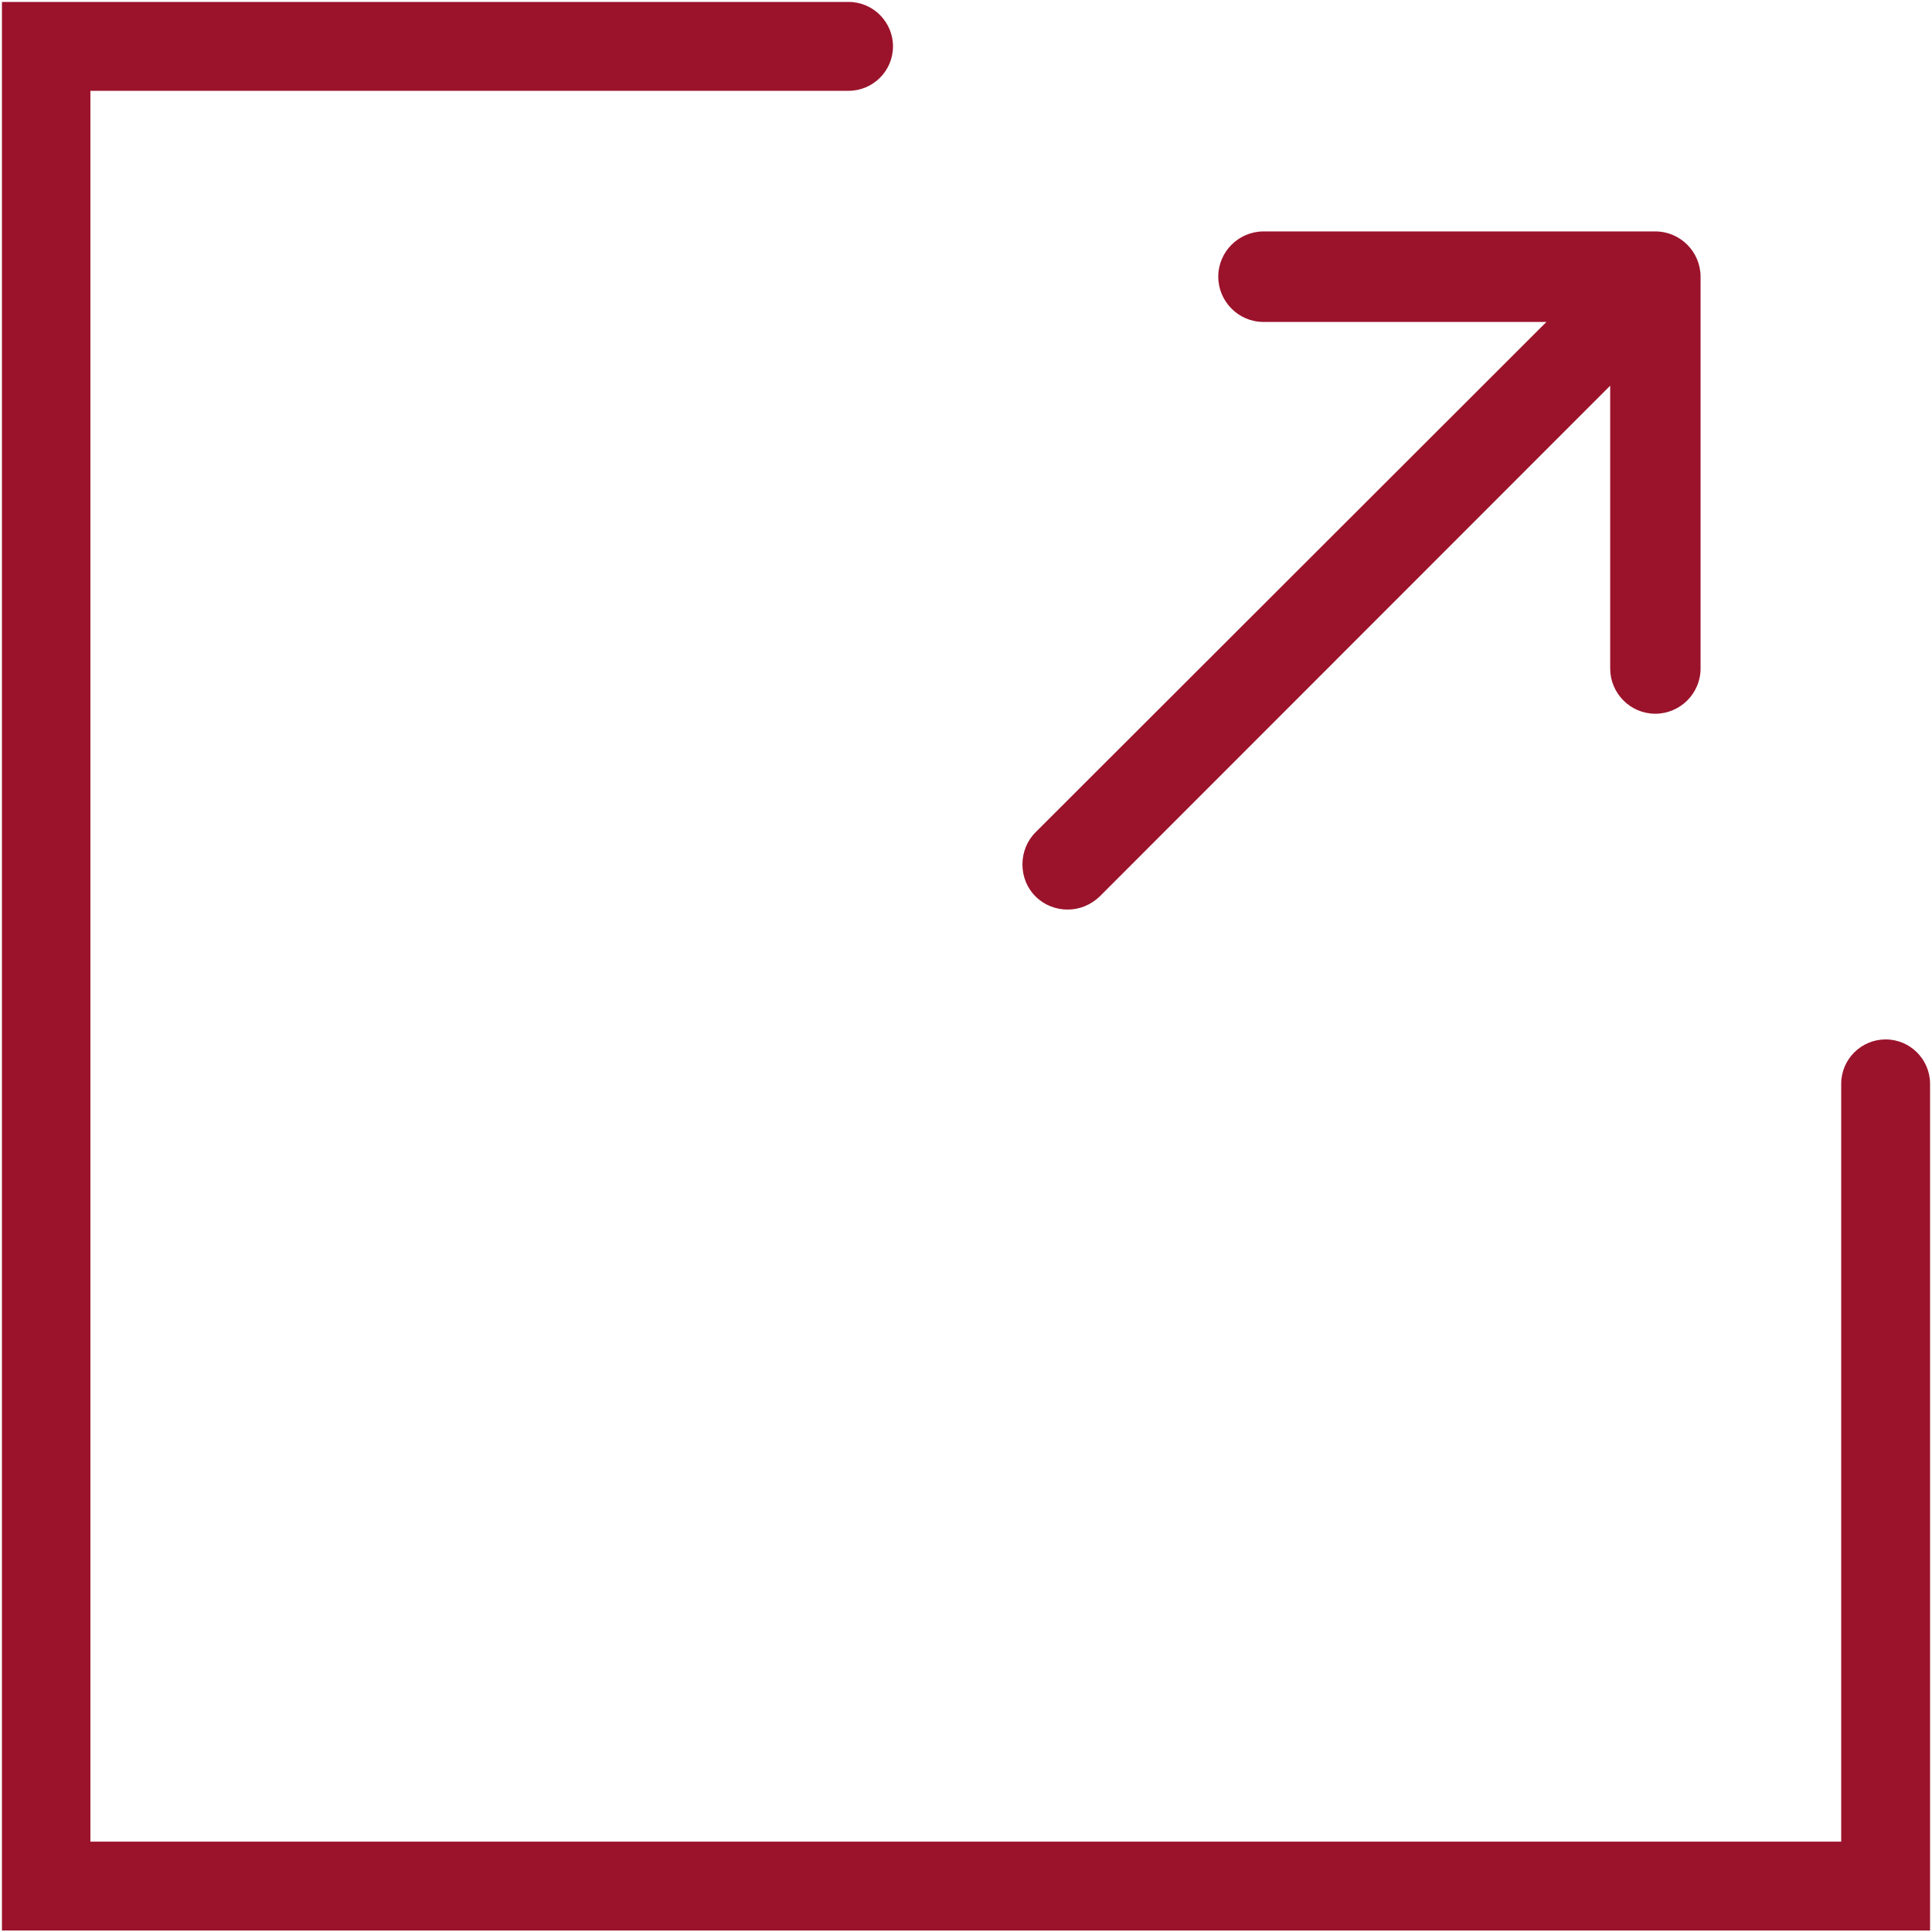 <svg width="14" height="14" viewBox="0 0 14 14" fill="none" xmlns="http://www.w3.org/2000/svg">
<path d="M7.958 6.488L11.682 2.764V4.844C11.682 5.018 11.822 5.158 11.995 5.158C12.169 5.158 12.309 5.018 12.309 4.844V2.005C12.309 1.832 12.169 1.692 11.995 1.692H9.156C8.983 1.692 8.843 1.832 8.843 2.005C8.843 2.179 8.983 2.319 9.156 2.319H11.239L7.515 6.043C7.457 6.102 7.423 6.18 7.423 6.264C7.423 6.348 7.457 6.426 7.515 6.485C7.574 6.544 7.653 6.578 7.737 6.578C7.821 6.578 7.899 6.547 7.958 6.488Z" fill="#9B132B"/>
<path d="M7.736 6.591C7.65 6.591 7.566 6.558 7.504 6.496C7.442 6.435 7.409 6.351 7.409 6.264C7.409 6.177 7.442 6.093 7.504 6.031L11.206 2.333H9.156C8.974 2.333 8.828 2.184 8.828 2.005C8.828 1.823 8.977 1.677 9.156 1.677H11.995C12.177 1.677 12.323 1.826 12.323 2.005V4.844C12.323 5.026 12.174 5.172 11.995 5.172C11.813 5.172 11.668 5.023 11.668 4.844V2.795L7.969 6.496L7.958 6.485L7.969 6.496C7.904 6.558 7.823 6.591 7.736 6.591ZM9.156 1.703C8.991 1.703 8.856 1.837 8.856 2.002C8.856 2.167 8.991 2.302 9.156 2.302H11.273L7.524 6.051C7.468 6.107 7.437 6.183 7.437 6.264C7.437 6.345 7.468 6.421 7.524 6.477C7.58 6.533 7.655 6.563 7.736 6.563C7.818 6.563 7.893 6.533 7.949 6.477L11.696 2.727V4.844C11.696 5.009 11.83 5.144 11.995 5.144C12.16 5.144 12.295 5.009 12.295 4.844V2.005C12.295 1.84 12.16 1.705 11.995 1.705H9.156V1.703Z" fill="#9B132B"/>
<path d="M13.986 13.989L13.986 7.854C13.986 7.678 13.843 7.532 13.664 7.532C13.488 7.532 13.342 7.675 13.342 7.854L13.342 13.345L0.655 13.345L0.655 0.658L6.149 0.658C6.325 0.658 6.471 0.515 6.471 0.336C6.471 0.16 6.328 0.014 6.149 0.014L0.014 0.014L0.014 13.989L13.986 13.989Z" fill="#9B132B"/>
</svg>
